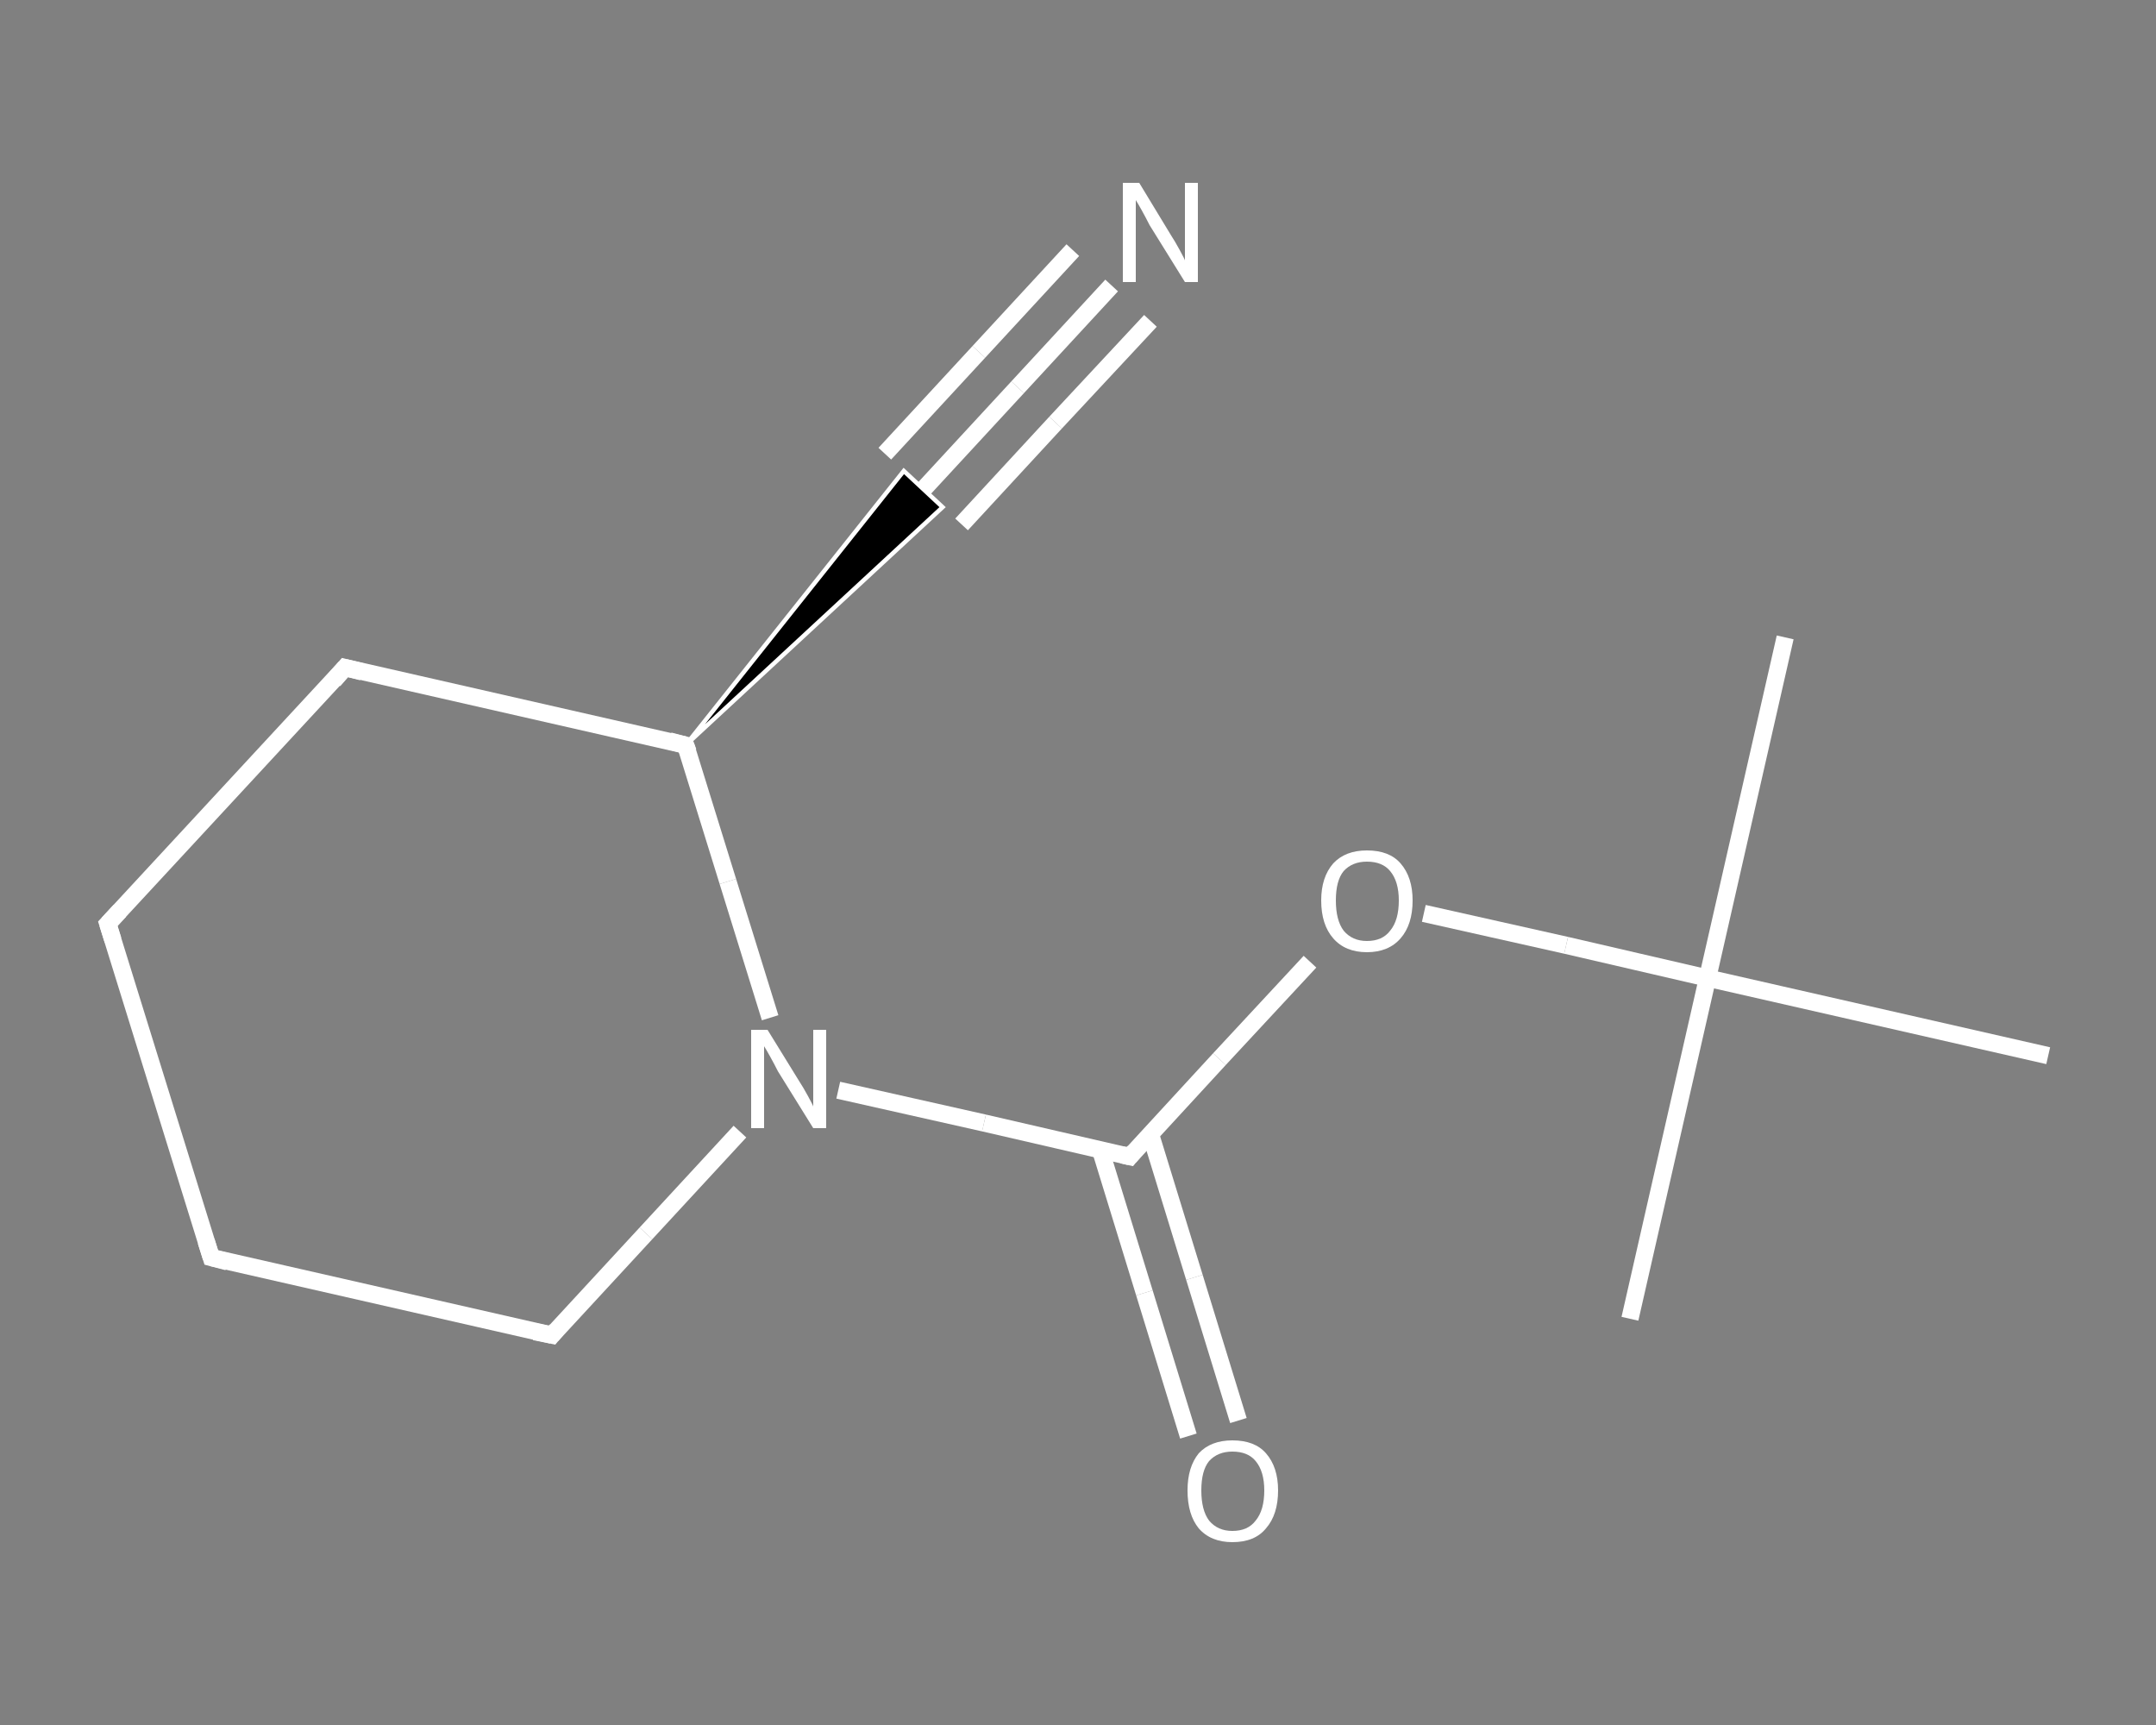 <?xml version='1.0' encoding='iso-8859-1'?>
<svg version='1.1' baseProfile='full'
              xmlns='http://www.w3.org/2000/svg'
                      xmlns:rdkit='http://www.rdkit.org/xml'
                      xmlns:xlink='http://www.w3.org/1999/xlink'
                  xml:space='preserve'
width='250px' height='200px' viewBox='0 0 250 200'>
<rect x="0" y="0" width="250" height="200" fill="#808080" stroke="none"/>
<!-- END OF HEADER -->
<rect style='opacity:1.0;fill:transparent;stroke:none' width='250.0' height='200.0' x='0.0' y='0.0'> </rect>
<path class='bond-0 atom-0 atom-1' d='M 207.0,73.9 L 198.0,113.4' style='fill:none;fill-rule:evenodd;stroke:#FFFFFF;stroke-width:2.0px;stroke-linecap:butt;stroke-linejoin:miter;stroke-opacity:1' />
<path class='bond-1 atom-1 atom-2' d='M 198.0,113.4 L 189.0,152.9' style='fill:none;fill-rule:evenodd;stroke:#FFFFFF;stroke-width:2.0px;stroke-linecap:butt;stroke-linejoin:miter;stroke-opacity:1' />
<path class='bond-2 atom-1 atom-3' d='M 198.0,113.4 L 237.5,122.4' style='fill:none;fill-rule:evenodd;stroke:#FFFFFF;stroke-width:2.0px;stroke-linecap:butt;stroke-linejoin:miter;stroke-opacity:1' />
<path class='bond-3 atom-1 atom-4' d='M 198.0,113.4 L 181.6,109.6' style='fill:none;fill-rule:evenodd;stroke:#FFFFFF;stroke-width:2.0px;stroke-linecap:butt;stroke-linejoin:miter;stroke-opacity:1' />
<path class='bond-3 atom-1 atom-4' d='M 181.6,109.6 L 165.1,105.9' style='fill:none;fill-rule:evenodd;stroke:#FFFFFF;stroke-width:2.0px;stroke-linecap:butt;stroke-linejoin:miter;stroke-opacity:1' />
<path class='bond-4 atom-4 atom-5' d='M 151.9,111.5 L 141.4,122.8' style='fill:none;fill-rule:evenodd;stroke:#FFFFFF;stroke-width:2.0px;stroke-linecap:butt;stroke-linejoin:miter;stroke-opacity:1' />
<path class='bond-4 atom-4 atom-5' d='M 141.4,122.8 L 131.0,134.1' style='fill:none;fill-rule:evenodd;stroke:#FFFFFF;stroke-width:2.0px;stroke-linecap:butt;stroke-linejoin:miter;stroke-opacity:1' />
<path class='bond-5 atom-5 atom-6' d='M 127.6,133.3 L 132.7,149.9' style='fill:none;fill-rule:evenodd;stroke:#FFFFFF;stroke-width:2.0px;stroke-linecap:butt;stroke-linejoin:miter;stroke-opacity:1' />
<path class='bond-5 atom-5 atom-6' d='M 132.7,149.9 L 137.8,166.5' style='fill:none;fill-rule:evenodd;stroke:#FFFFFF;stroke-width:2.0px;stroke-linecap:butt;stroke-linejoin:miter;stroke-opacity:1' />
<path class='bond-5 atom-5 atom-6' d='M 133.4,131.5 L 138.5,148.1' style='fill:none;fill-rule:evenodd;stroke:#FFFFFF;stroke-width:2.0px;stroke-linecap:butt;stroke-linejoin:miter;stroke-opacity:1' />
<path class='bond-5 atom-5 atom-6' d='M 138.5,148.1 L 143.6,164.7' style='fill:none;fill-rule:evenodd;stroke:#FFFFFF;stroke-width:2.0px;stroke-linecap:butt;stroke-linejoin:miter;stroke-opacity:1' />
<path class='bond-6 atom-5 atom-7' d='M 131.0,134.1 L 114.1,130.2' style='fill:none;fill-rule:evenodd;stroke:#FFFFFF;stroke-width:2.0px;stroke-linecap:butt;stroke-linejoin:miter;stroke-opacity:1' />
<path class='bond-6 atom-5 atom-7' d='M 114.1,130.2 L 97.2,126.4' style='fill:none;fill-rule:evenodd;stroke:#FFFFFF;stroke-width:2.0px;stroke-linecap:butt;stroke-linejoin:miter;stroke-opacity:1' />
<path class='bond-7 atom-7 atom-8' d='M 85.8,131.2 L 74.9,143.0' style='fill:none;fill-rule:evenodd;stroke:#FFFFFF;stroke-width:2.0px;stroke-linecap:butt;stroke-linejoin:miter;stroke-opacity:1' />
<path class='bond-7 atom-7 atom-8' d='M 74.9,143.0 L 64.0,154.8' style='fill:none;fill-rule:evenodd;stroke:#FFFFFF;stroke-width:2.0px;stroke-linecap:butt;stroke-linejoin:miter;stroke-opacity:1' />
<path class='bond-8 atom-8 atom-9' d='M 64.0,154.8 L 24.5,145.8' style='fill:none;fill-rule:evenodd;stroke:#FFFFFF;stroke-width:2.0px;stroke-linecap:butt;stroke-linejoin:miter;stroke-opacity:1' />
<path class='bond-9 atom-9 atom-10' d='M 24.5,145.8 L 12.5,107.1' style='fill:none;fill-rule:evenodd;stroke:#FFFFFF;stroke-width:2.0px;stroke-linecap:butt;stroke-linejoin:miter;stroke-opacity:1' />
<path class='bond-10 atom-10 atom-11' d='M 12.5,107.1 L 40.0,77.4' style='fill:none;fill-rule:evenodd;stroke:#FFFFFF;stroke-width:2.0px;stroke-linecap:butt;stroke-linejoin:miter;stroke-opacity:1' />
<path class='bond-11 atom-11 atom-12' d='M 40.0,77.4 L 79.5,86.4' style='fill:none;fill-rule:evenodd;stroke:#FFFFFF;stroke-width:2.0px;stroke-linecap:butt;stroke-linejoin:miter;stroke-opacity:1' />
<path class='bond-12 atom-12 atom-13' d='M 79.5,86.4 L 104.8,54.6 L 109.3,58.8 Z' style='fill:#000000;fill-rule:evenodd;fill-opacity:1;stroke:#FFFFFF;stroke-width:0.5px;stroke-linecap:butt;stroke-linejoin:miter;stroke-opacity:1;' />
<path class='bond-13 atom-13 atom-14' d='M 107.1,56.7 L 118.0,44.9' style='fill:none;fill-rule:evenodd;stroke:#FFFFFF;stroke-width:2.0px;stroke-linecap:butt;stroke-linejoin:miter;stroke-opacity:1' />
<path class='bond-13 atom-13 atom-14' d='M 118.0,44.9 L 128.9,33.1' style='fill:none;fill-rule:evenodd;stroke:#FFFFFF;stroke-width:2.0px;stroke-linecap:butt;stroke-linejoin:miter;stroke-opacity:1' />
<path class='bond-13 atom-13 atom-14' d='M 102.6,52.6 L 113.5,40.8' style='fill:none;fill-rule:evenodd;stroke:#FFFFFF;stroke-width:2.0px;stroke-linecap:butt;stroke-linejoin:miter;stroke-opacity:1' />
<path class='bond-13 atom-13 atom-14' d='M 113.5,40.8 L 124.4,29.0' style='fill:none;fill-rule:evenodd;stroke:#FFFFFF;stroke-width:2.0px;stroke-linecap:butt;stroke-linejoin:miter;stroke-opacity:1' />
<path class='bond-13 atom-13 atom-14' d='M 111.5,60.8 L 122.4,49.0' style='fill:none;fill-rule:evenodd;stroke:#FFFFFF;stroke-width:2.0px;stroke-linecap:butt;stroke-linejoin:miter;stroke-opacity:1' />
<path class='bond-13 atom-13 atom-14' d='M 122.4,49.0 L 133.4,37.2' style='fill:none;fill-rule:evenodd;stroke:#FFFFFF;stroke-width:2.0px;stroke-linecap:butt;stroke-linejoin:miter;stroke-opacity:1' />
<path class='bond-14 atom-12 atom-7' d='M 79.5,86.4 L 84.4,102.2' style='fill:none;fill-rule:evenodd;stroke:#FFFFFF;stroke-width:2.0px;stroke-linecap:butt;stroke-linejoin:miter;stroke-opacity:1' />
<path class='bond-14 atom-12 atom-7' d='M 84.4,102.2 L 89.3,118.0' style='fill:none;fill-rule:evenodd;stroke:#FFFFFF;stroke-width:2.0px;stroke-linecap:butt;stroke-linejoin:miter;stroke-opacity:1' />
<path d='M 131.5,133.5 L 131.0,134.1 L 130.1,133.9' style='fill:none;stroke:#FFFFFF;stroke-width:2.0px;stroke-linecap:butt;stroke-linejoin:miter;stroke-opacity:1;' />
<path d='M 64.5,154.2 L 64.0,154.8 L 62.0,154.4' style='fill:none;stroke:#FFFFFF;stroke-width:2.0px;stroke-linecap:butt;stroke-linejoin:miter;stroke-opacity:1;' />
<path d='M 26.4,146.3 L 24.5,145.8 L 23.9,143.9' style='fill:none;stroke:#FFFFFF;stroke-width:2.0px;stroke-linecap:butt;stroke-linejoin:miter;stroke-opacity:1;' />
<path d='M 13.1,109.0 L 12.5,107.1 L 13.9,105.6' style='fill:none;stroke:#FFFFFF;stroke-width:2.0px;stroke-linecap:butt;stroke-linejoin:miter;stroke-opacity:1;' />
<path d='M 38.7,78.9 L 40.0,77.4 L 42.0,77.9' style='fill:none;stroke:#FFFFFF;stroke-width:2.0px;stroke-linecap:butt;stroke-linejoin:miter;stroke-opacity:1;' />
<path d='M 77.6,85.9 L 79.5,86.4 L 79.8,87.2' style='fill:none;stroke:#FFFFFF;stroke-width:2.0px;stroke-linecap:butt;stroke-linejoin:miter;stroke-opacity:1;' />
<path class='atom-4' d='M 153.2 104.4
Q 153.2 101.7, 154.6 100.1
Q 156.0 98.6, 158.5 98.6
Q 161.1 98.6, 162.4 100.1
Q 163.8 101.7, 163.8 104.4
Q 163.8 107.2, 162.4 108.8
Q 161.0 110.4, 158.5 110.4
Q 156.0 110.4, 154.6 108.8
Q 153.2 107.2, 153.2 104.4
M 158.5 109.1
Q 160.3 109.1, 161.2 107.9
Q 162.2 106.7, 162.2 104.4
Q 162.2 102.2, 161.2 101.0
Q 160.3 99.9, 158.5 99.9
Q 156.8 99.9, 155.8 101.0
Q 154.9 102.1, 154.9 104.4
Q 154.9 106.7, 155.8 107.9
Q 156.8 109.1, 158.5 109.1
' fill='#FFFFFF'/>
<path class='atom-6' d='M 137.7 172.8
Q 137.7 170.1, 139.0 168.5
Q 140.4 167.0, 142.9 167.0
Q 145.5 167.0, 146.8 168.5
Q 148.2 170.1, 148.2 172.8
Q 148.2 175.6, 146.8 177.2
Q 145.5 178.8, 142.9 178.8
Q 140.4 178.8, 139.0 177.2
Q 137.7 175.6, 137.7 172.8
M 142.9 177.5
Q 144.7 177.5, 145.6 176.3
Q 146.6 175.1, 146.6 172.8
Q 146.6 170.6, 145.6 169.4
Q 144.7 168.3, 142.9 168.3
Q 141.2 168.3, 140.2 169.4
Q 139.3 170.5, 139.3 172.8
Q 139.3 175.1, 140.2 176.3
Q 141.2 177.5, 142.9 177.5
' fill='#FFFFFF'/>
<path class='atom-7' d='M 89.0 119.4
L 92.7 125.4
Q 93.1 126.0, 93.7 127.1
Q 94.3 128.2, 94.3 128.3
L 94.3 119.4
L 95.8 119.4
L 95.8 130.8
L 94.3 130.8
L 90.2 124.2
Q 89.8 123.4, 89.3 122.5
Q 88.8 121.6, 88.6 121.3
L 88.6 130.8
L 87.1 130.8
L 87.1 119.4
L 89.0 119.4
' fill='#FFFFFF'/>
<path class='atom-14' d='M 132.1 21.2
L 135.8 27.3
Q 136.2 27.9, 136.8 29.0
Q 137.4 30.1, 137.4 30.2
L 137.4 21.2
L 138.9 21.2
L 138.9 32.7
L 137.4 32.7
L 133.3 26.1
Q 132.9 25.3, 132.4 24.4
Q 131.9 23.5, 131.7 23.2
L 131.7 32.7
L 130.2 32.7
L 130.2 21.2
L 132.1 21.2
' fill='#FFFFFF'/>
</svg>

